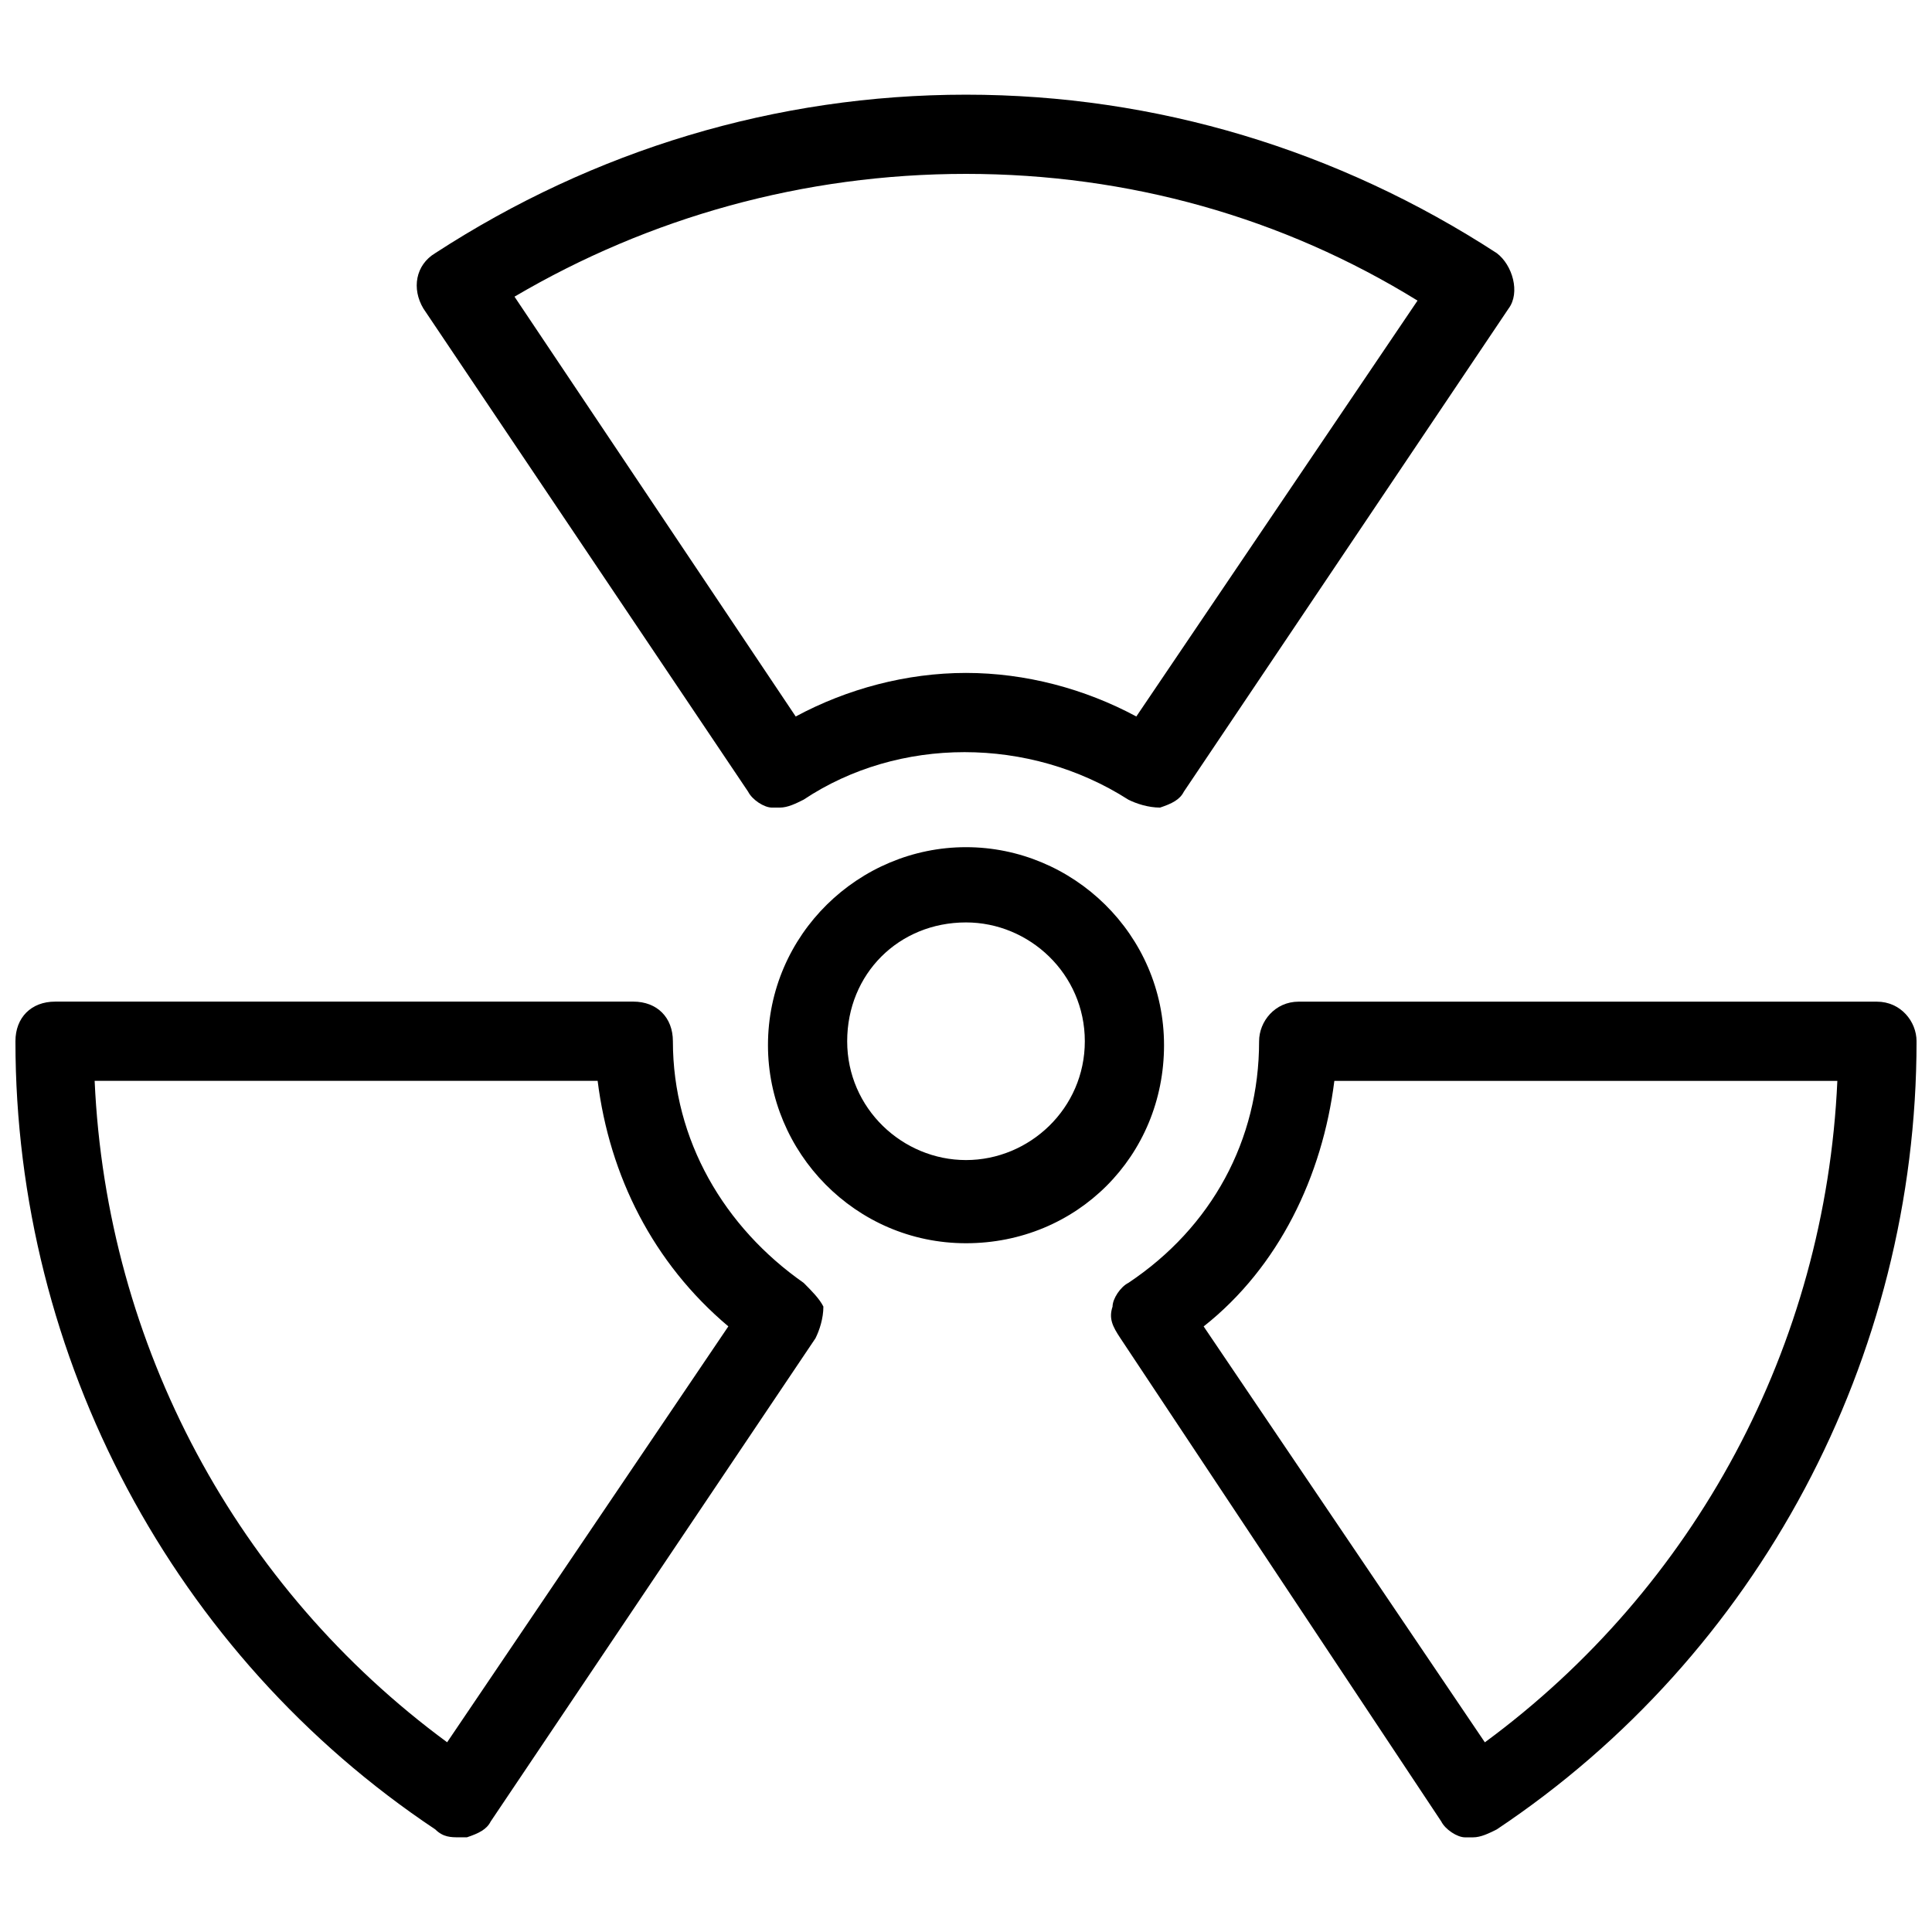 <?xml version="1.0" encoding="UTF-8"?>
<!-- Uploaded to: ICON Repo, www.iconrepo.com, Generator: ICON Repo Mixer Tools -->
<svg width="800px" height="800px" version="1.1" viewBox="144 144 512 512" xmlns="http://www.w3.org/2000/svg">
 <defs>
  <clipPath id="b">
   <path d="m438 409h213.9v222h-213.9z"/>
  </clipPath>
  <clipPath id="a">
   <path d="m148.09 409h214.91v222h-214.91z"/>
  </clipPath>
 </defs>
 <path d="m400 368.51c-28.34 0-52.48 23.09-52.48 52.48 0 28.34 23.09 52.48 52.48 52.48s52.48-23.09 52.48-52.48c0-29.391-24.145-52.48-52.48-52.48zm0 82.918c-16.793 0-31.488-13.645-31.488-31.488s13.645-31.488 31.488-31.488c16.793 0 31.488 13.645 31.488 31.488s-14.695 31.488-31.488 31.488z"/>
 <path d="m342.27 353.82c1.051 2.098 4.199 4.199 6.297 4.199h2.098c2.098 0 4.199-1.051 6.297-2.098 25.191-16.793 59.828-16.793 86.066 0 2.098 1.051 5.246 2.098 8.398 2.098 3.148-1.051 5.246-2.098 6.297-4.199l86.066-128.05c3.152-4.199 1.055-11.547-3.144-14.695-41.984-27.289-90.266-41.984-140.64-41.984-50.383 0-98.664 14.695-140.65 41.984-5.246 3.148-6.297 9.445-3.148 14.695zm57.73-163.74c43.035 0 83.969 11.547 119.66 33.586l-74.523 110.21c-13.645-7.344-29.391-11.543-45.133-11.543s-31.488 4.199-45.133 11.547l-74.523-111.26c35.688-20.992 76.621-32.539 119.66-32.539z"/>
 <g clip-path="url(#b)">
  <path d="m641.41 409.45h-153.24c-6.297 0-10.496 5.246-10.496 10.496 0 26.238-12.594 49.332-34.637 64.027-2.098 1.051-4.199 4.199-4.199 6.297-1.051 3.148 0 5.246 2.098 8.398l85.02 128.05c1.051 2.098 4.199 4.199 6.297 4.199h2.098c2.098 0 4.199-1.051 6.297-2.098 69.277-46.184 111.26-124.9 111.26-208.87 0-5.25-4.199-10.496-10.496-10.496zm-103.91 196.28-74.52-110.21c19.941-15.742 31.488-39.887 34.637-65.074h133.3c-3.148 70.324-37.785 134.35-93.414 175.29z"/>
 </g>
 <g clip-path="url(#a)">
  <path d="m356.96 483.96c-20.992-14.695-34.637-37.785-34.637-64.027 0-6.297-4.199-10.496-10.496-10.496l-153.24 0.004c-6.297 0-10.496 4.199-10.496 10.496 0 83.969 41.984 162.69 111.26 208.87 2.098 2.098 4.199 2.098 6.297 2.098h2.098c3.148-1.051 5.246-2.098 6.297-4.199l86.066-128.05c1.051-2.098 2.098-5.246 2.098-8.398-1.043-2.098-3.144-4.195-5.242-6.297zm-94.465 121.76c-55.629-40.938-90.266-104.96-93.414-175.29h133.3c3.148 25.191 14.695 48.281 34.637 65.074z"/>
 </g>
</svg>